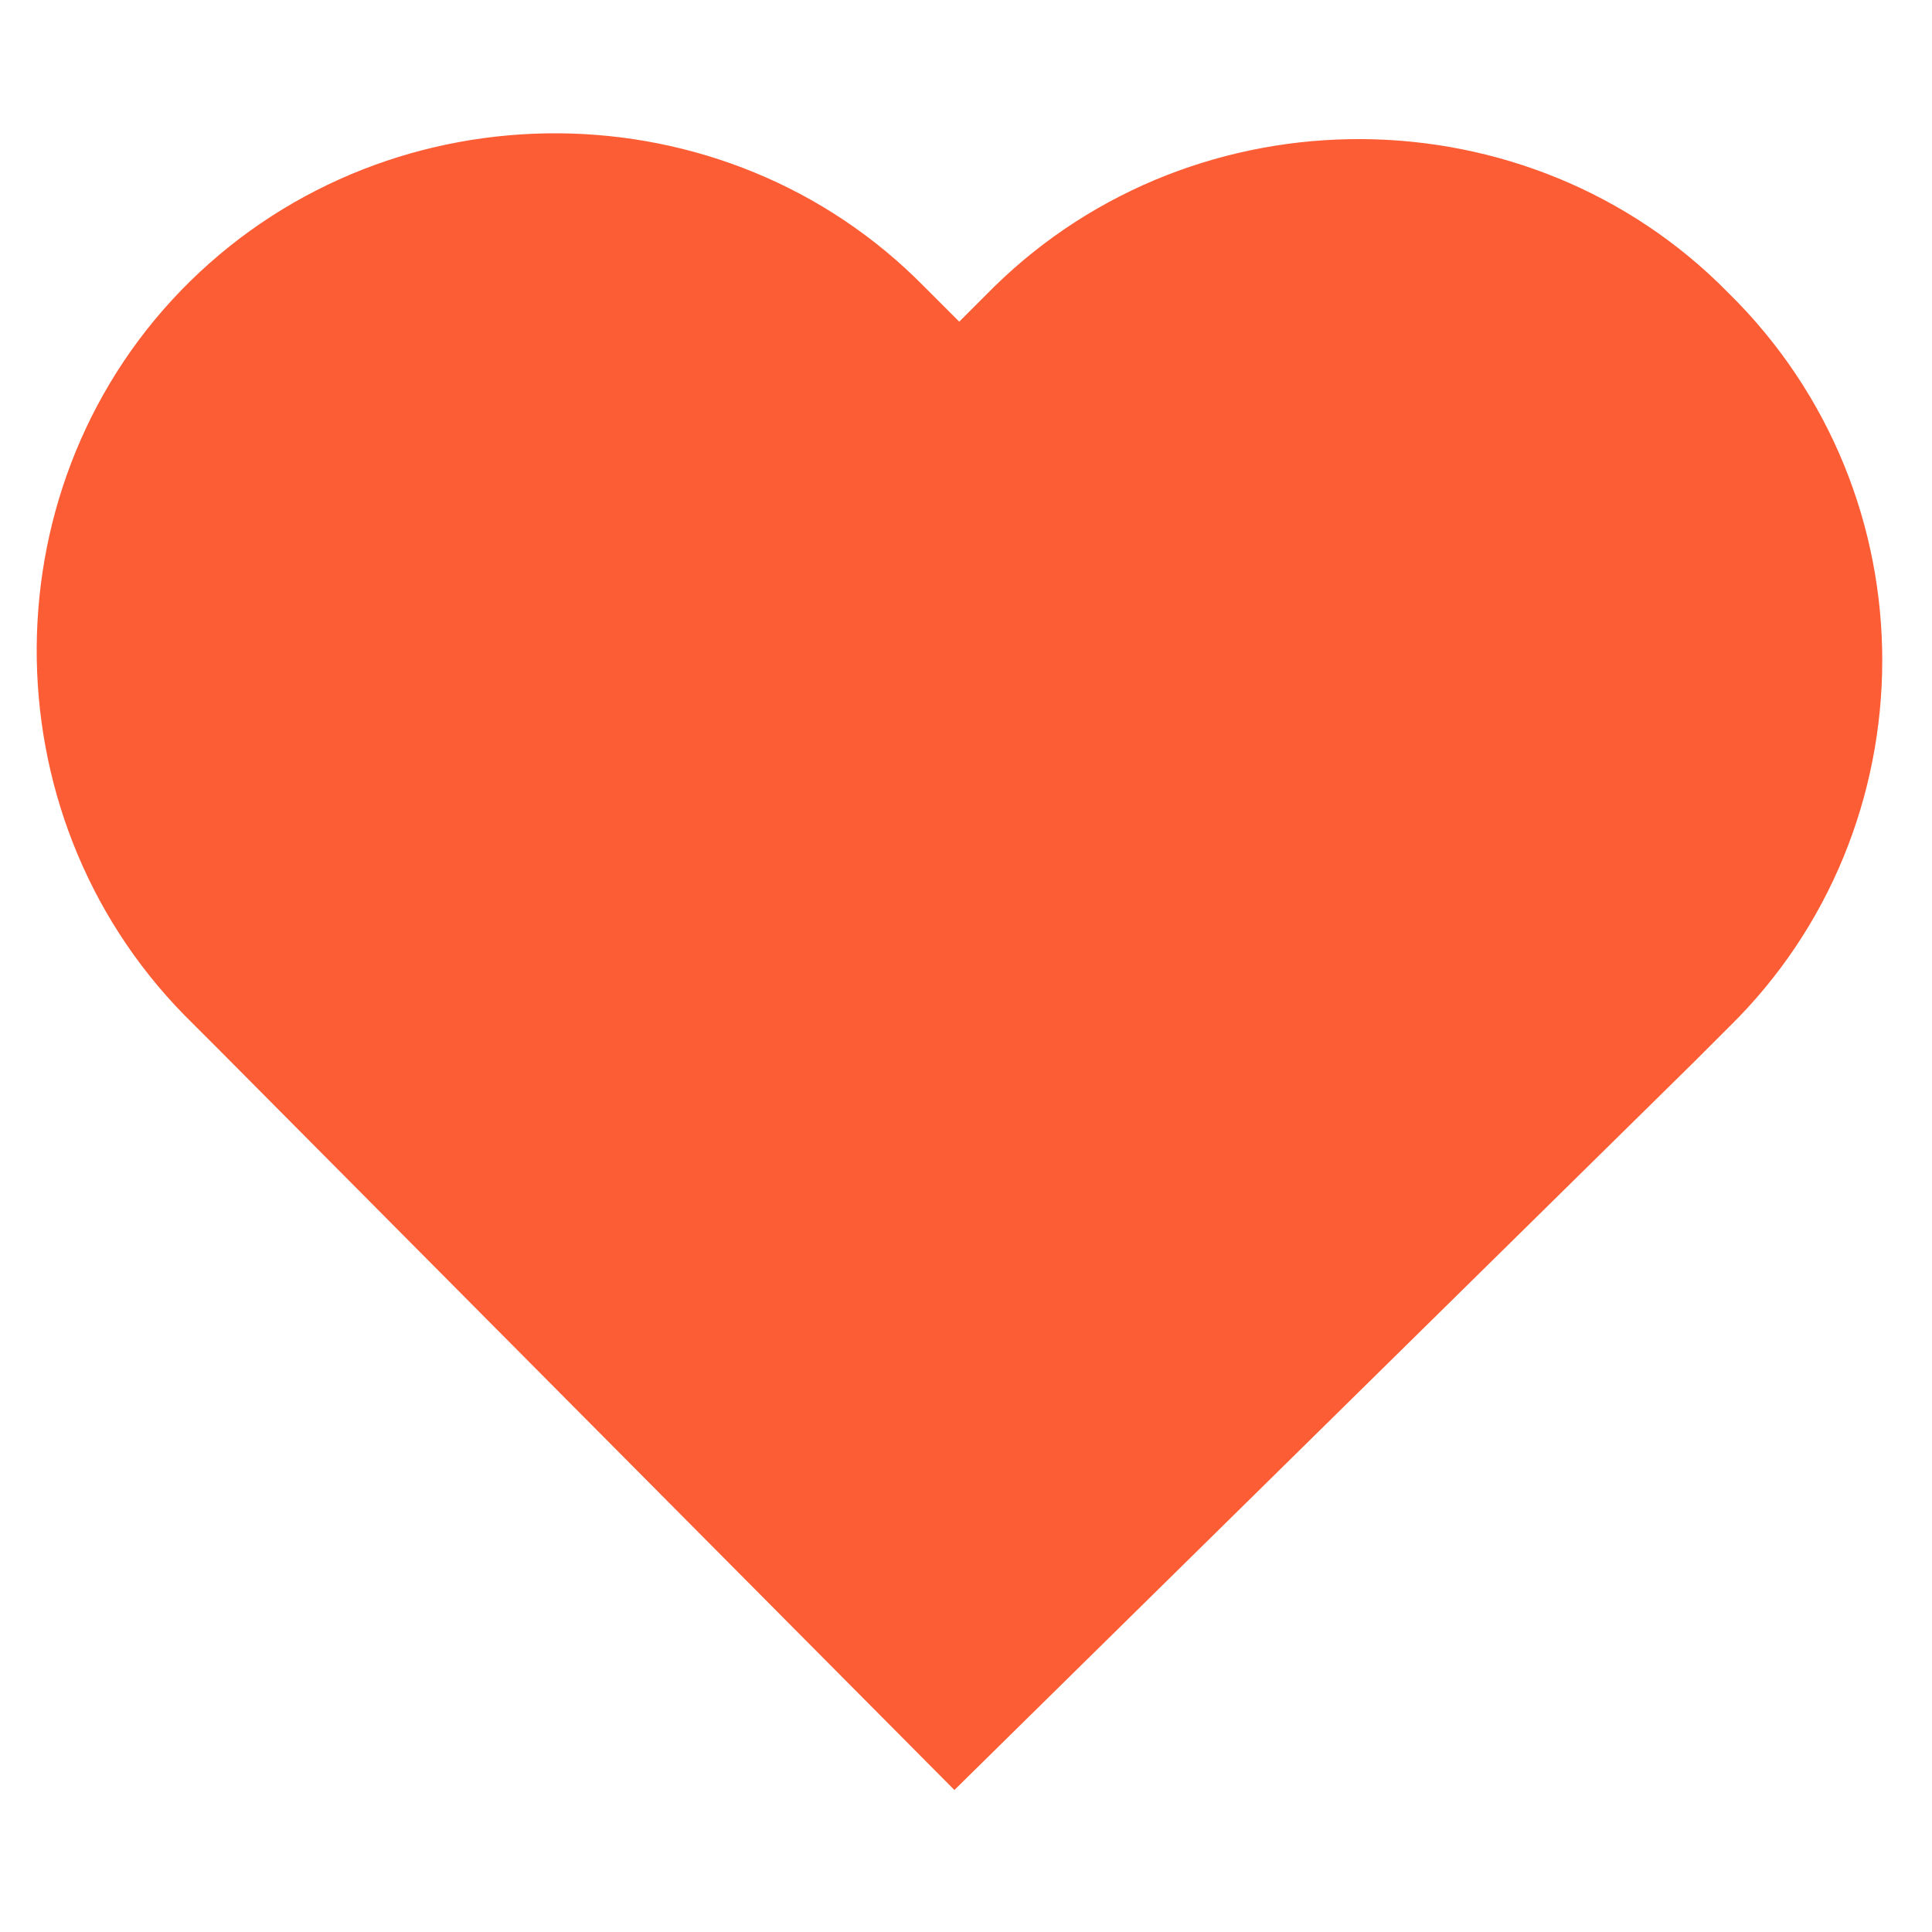 <?xml version="1.0" encoding="utf-8"?>
<!-- Generator: Adobe Illustrator 23.1.0, SVG Export Plug-In . SVG Version: 6.00 Build 0)  -->
<svg version="1.1" id="Layer_1" xmlns="http://www.w3.org/2000/svg" xmlns:xlink="http://www.w3.org/1999/xlink" x="0px" y="0px"
	 viewBox="0 0 200 200" style="enable-background:new 0 0 200 200;" xml:space="preserve">
<style type="text/css">
	.st0{fill:#FD5D35;}
</style>
<path class="st0" d="M178.9,30.3c-20.6-21-55-21.2-76-0.6l-3.6,3.6l-3.6-3.6c-20.6-21-55-21.2-76-0.6c-21,20.6-21.2,55-0.6,76
	l3.6,3.6l76.1,76.6l76.6-75.4l3.6-3.6C200,85.7,200.3,51.3,178.9,30.3z"/>
</svg>
